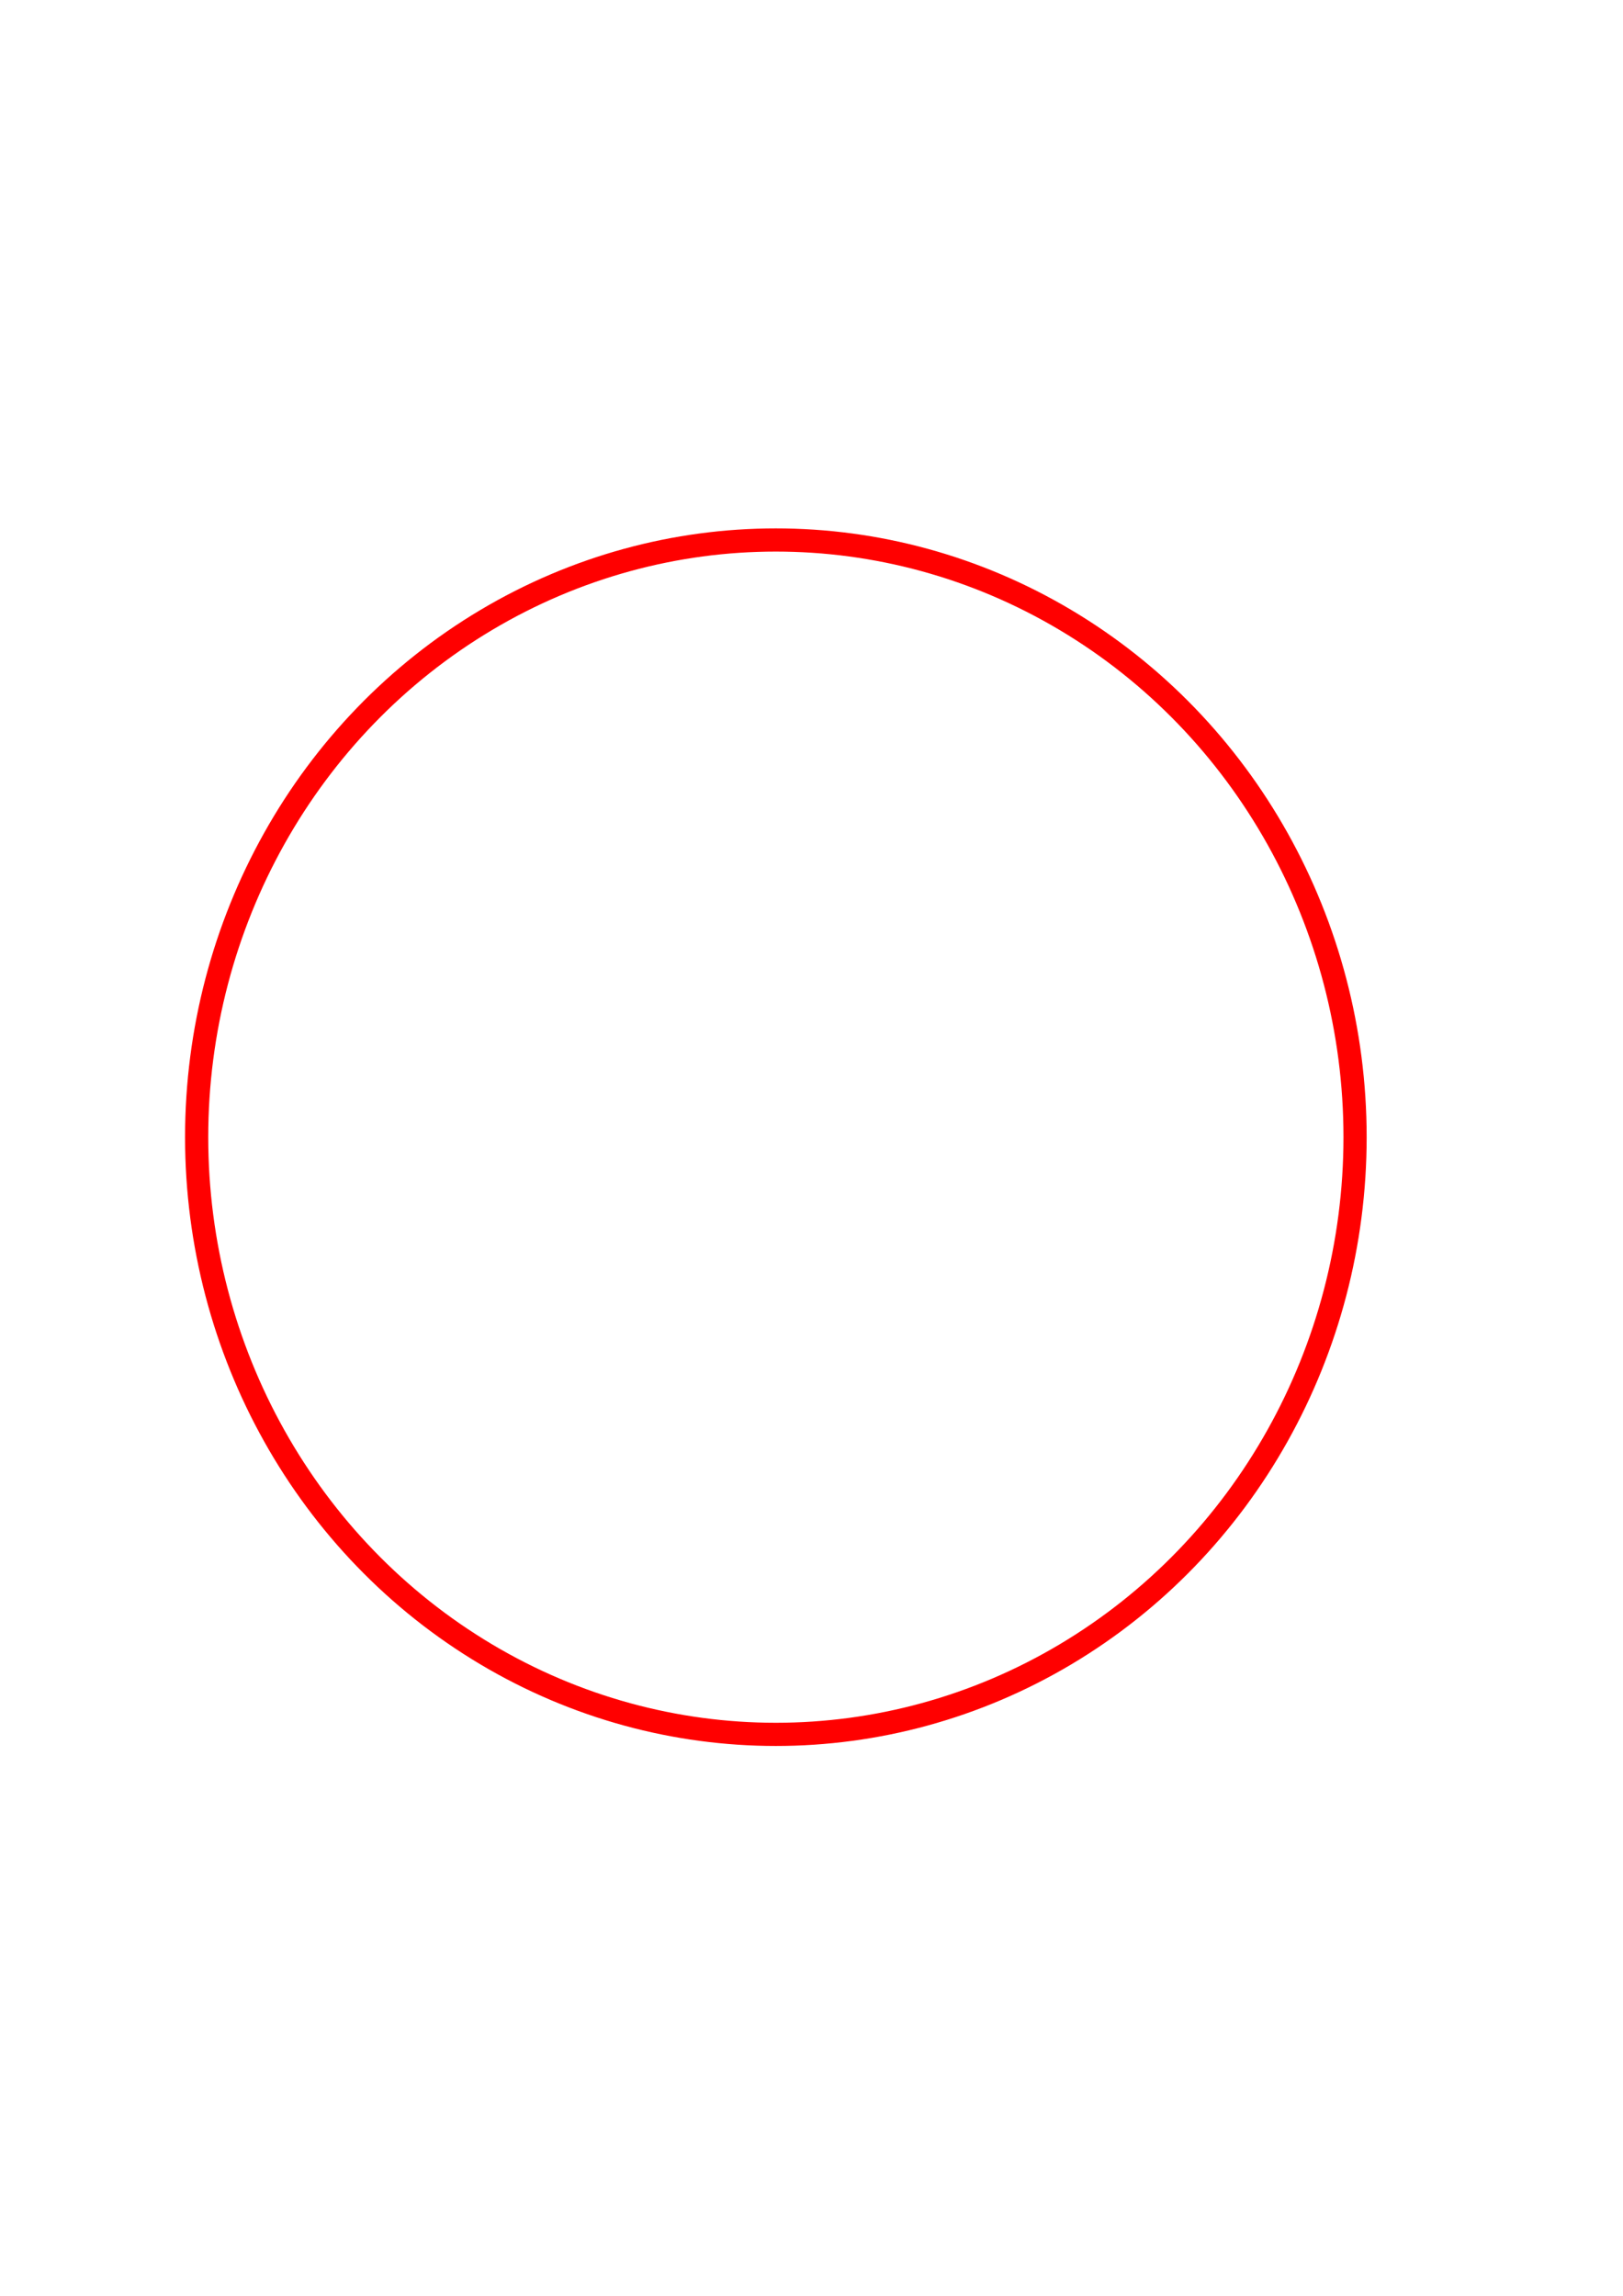 <?xml version="1.0" encoding="UTF-8" standalone="no"?>
<!-- Created with Inkscape (http://www.inkscape.org/) -->

<svg
   xmlns:dc="http://purl.org/dc/elements/1.1/"
   xmlns:cc="http://creativecommons.org/ns#"
   xmlns:rdf="http://www.w3.org/1999/02/22-rdf-syntax-ns#"
   xmlns:svg="http://www.w3.org/2000/svg"
   xmlns="http://www.w3.org/2000/svg"
   xmlns:sodipodi="http://sodipodi.sourceforge.net/DTD/sodipodi-0.dtd"
   xmlns:inkscape="http://www.inkscape.org/namespaces/inkscape"
   width="210mm"
   height="297mm"
   viewBox="0 0 210 297"
   version="1.1"
   id="svg8"
   inkscape:version="0.92.2 5c3e80d, 2017-08-06"
   sodipodi:docname="unknot.svg">
  <defs
     id="defs2">
    <inkscape:perspective
       sodipodi:type="inkscape:persp3d"
       inkscape:vp_x="0 : 148.5 : 1"
       inkscape:vp_y="0 : 1000 : 0"
       inkscape:vp_z="210 : 148.5 : 1"
       inkscape:persp3d-origin="105 : 99 : 1"
       id="perspective856" />
    <inkscape:path-effect
       effect="spiro"
       id="path-effect831"
       is_visible="true" />
  </defs>
  <sodipodi:namedview
     id="base"
     pagecolor="#ffffff"
     bordercolor="#666666"
     borderopacity="1.0"
     inkscape:pageopacity="0.0"
     inkscape:pageshadow="2"
     inkscape:zoom="0.57192761"
     inkscape:cx="55.898154"
     inkscape:cy="561.25984"
     inkscape:document-units="mm"
     inkscape:current-layer="layer1"
     showgrid="false"
     inkscape:window-width="1397"
     inkscape:window-height="855"
     inkscape:window-x="0"
     inkscape:window-y="1"
     inkscape:window-maximized="1" />
  <g
     inkscape:label="Layer 1"
     inkscape:groupmode="layer"
     id="layer1">
    <ellipse
       style="opacity:0;fill:#ff0000;fill-opacity:1;fill-rule:evenodd;stroke:#a87873;stroke-width:7.765;stroke-linejoin:bevel;stroke-miterlimit:4;stroke-dasharray:none;stroke-dashoffset:0;stroke-opacity:1"
       id="path819"
       cx="109.235"
       cy="132.58"
       rx="72.949"
       ry="57.074" />
    <ellipse
       style="opacity:0;fill:#ff0000;fill-opacity:1;fill-rule:evenodd;stroke:#a87873;stroke-width:7.765;stroke-linejoin:bevel;stroke-miterlimit:4;stroke-dasharray:none;stroke-dashoffset:0;stroke-opacity:1"
       id="path821"
       cx="60.476"
       cy="36.952"
       rx="7.56"
       ry="13.607" />
    <ellipse
       style="opacity:0;fill:#ff0000;fill-opacity:1;fill-rule:evenodd;stroke:#a87873;stroke-width:7.765;stroke-linejoin:bevel;stroke-miterlimit:4;stroke-dasharray:none;stroke-dashoffset:0;stroke-opacity:1"
       id="path823"
       cx="63.147"
       cy="125.832"
       rx="42.792"
       ry="38.86" />
    <ellipse
       style="opacity:0;fill:#550000;fill-opacity:1;fill-rule:evenodd;stroke:#a87873;stroke-width:7.765;stroke-linejoin:bevel;stroke-miterlimit:4;stroke-dasharray:none;stroke-dashoffset:0;stroke-opacity:1"
       id="path825"
       cx="118.43"
       cy="99"
       rx="37.935"
       ry="35.621" />
    <ellipse
       style="opacity:0;fill:#550000;fill-opacity:1;fill-rule:evenodd;stroke:#a87873;stroke-width:7.765;stroke-linejoin:bevel;stroke-miterlimit:4;stroke-dasharray:none;stroke-dashoffset:0;stroke-opacity:1"
       id="path827"
       cx="102.007"
       cy="171.4"
       rx="14.11"
       ry="39.554" />
    <ellipse
       style="opacity:0;fill:#550000;fill-opacity:1;fill-rule:evenodd;stroke:#a87873;stroke-width:7.765;stroke-linejoin:bevel;stroke-miterlimit:4;stroke-dasharray:none;stroke-dashoffset:0;stroke-opacity:1"
       id="path833"
       cx="95.299"
       cy="208.409"
       rx="46.262"
       ry="36.778" />
    <ellipse
       style="opacity:1;fill:none;fill-opacity:1;fill-rule:evenodd;stroke:#ff0000;stroke-width:3;stroke-linejoin:bevel;stroke-miterlimit:4;stroke-dasharray:none;stroke-dashoffset:0;stroke-opacity:1"
       id="path845"
       cx="100.388"
       cy="147.112"
       rx="74.944"
       ry="77.257"
       inkscape:export-xdpi="90"
       inkscape:export-ydpi="90" />
  </g>
</svg>
